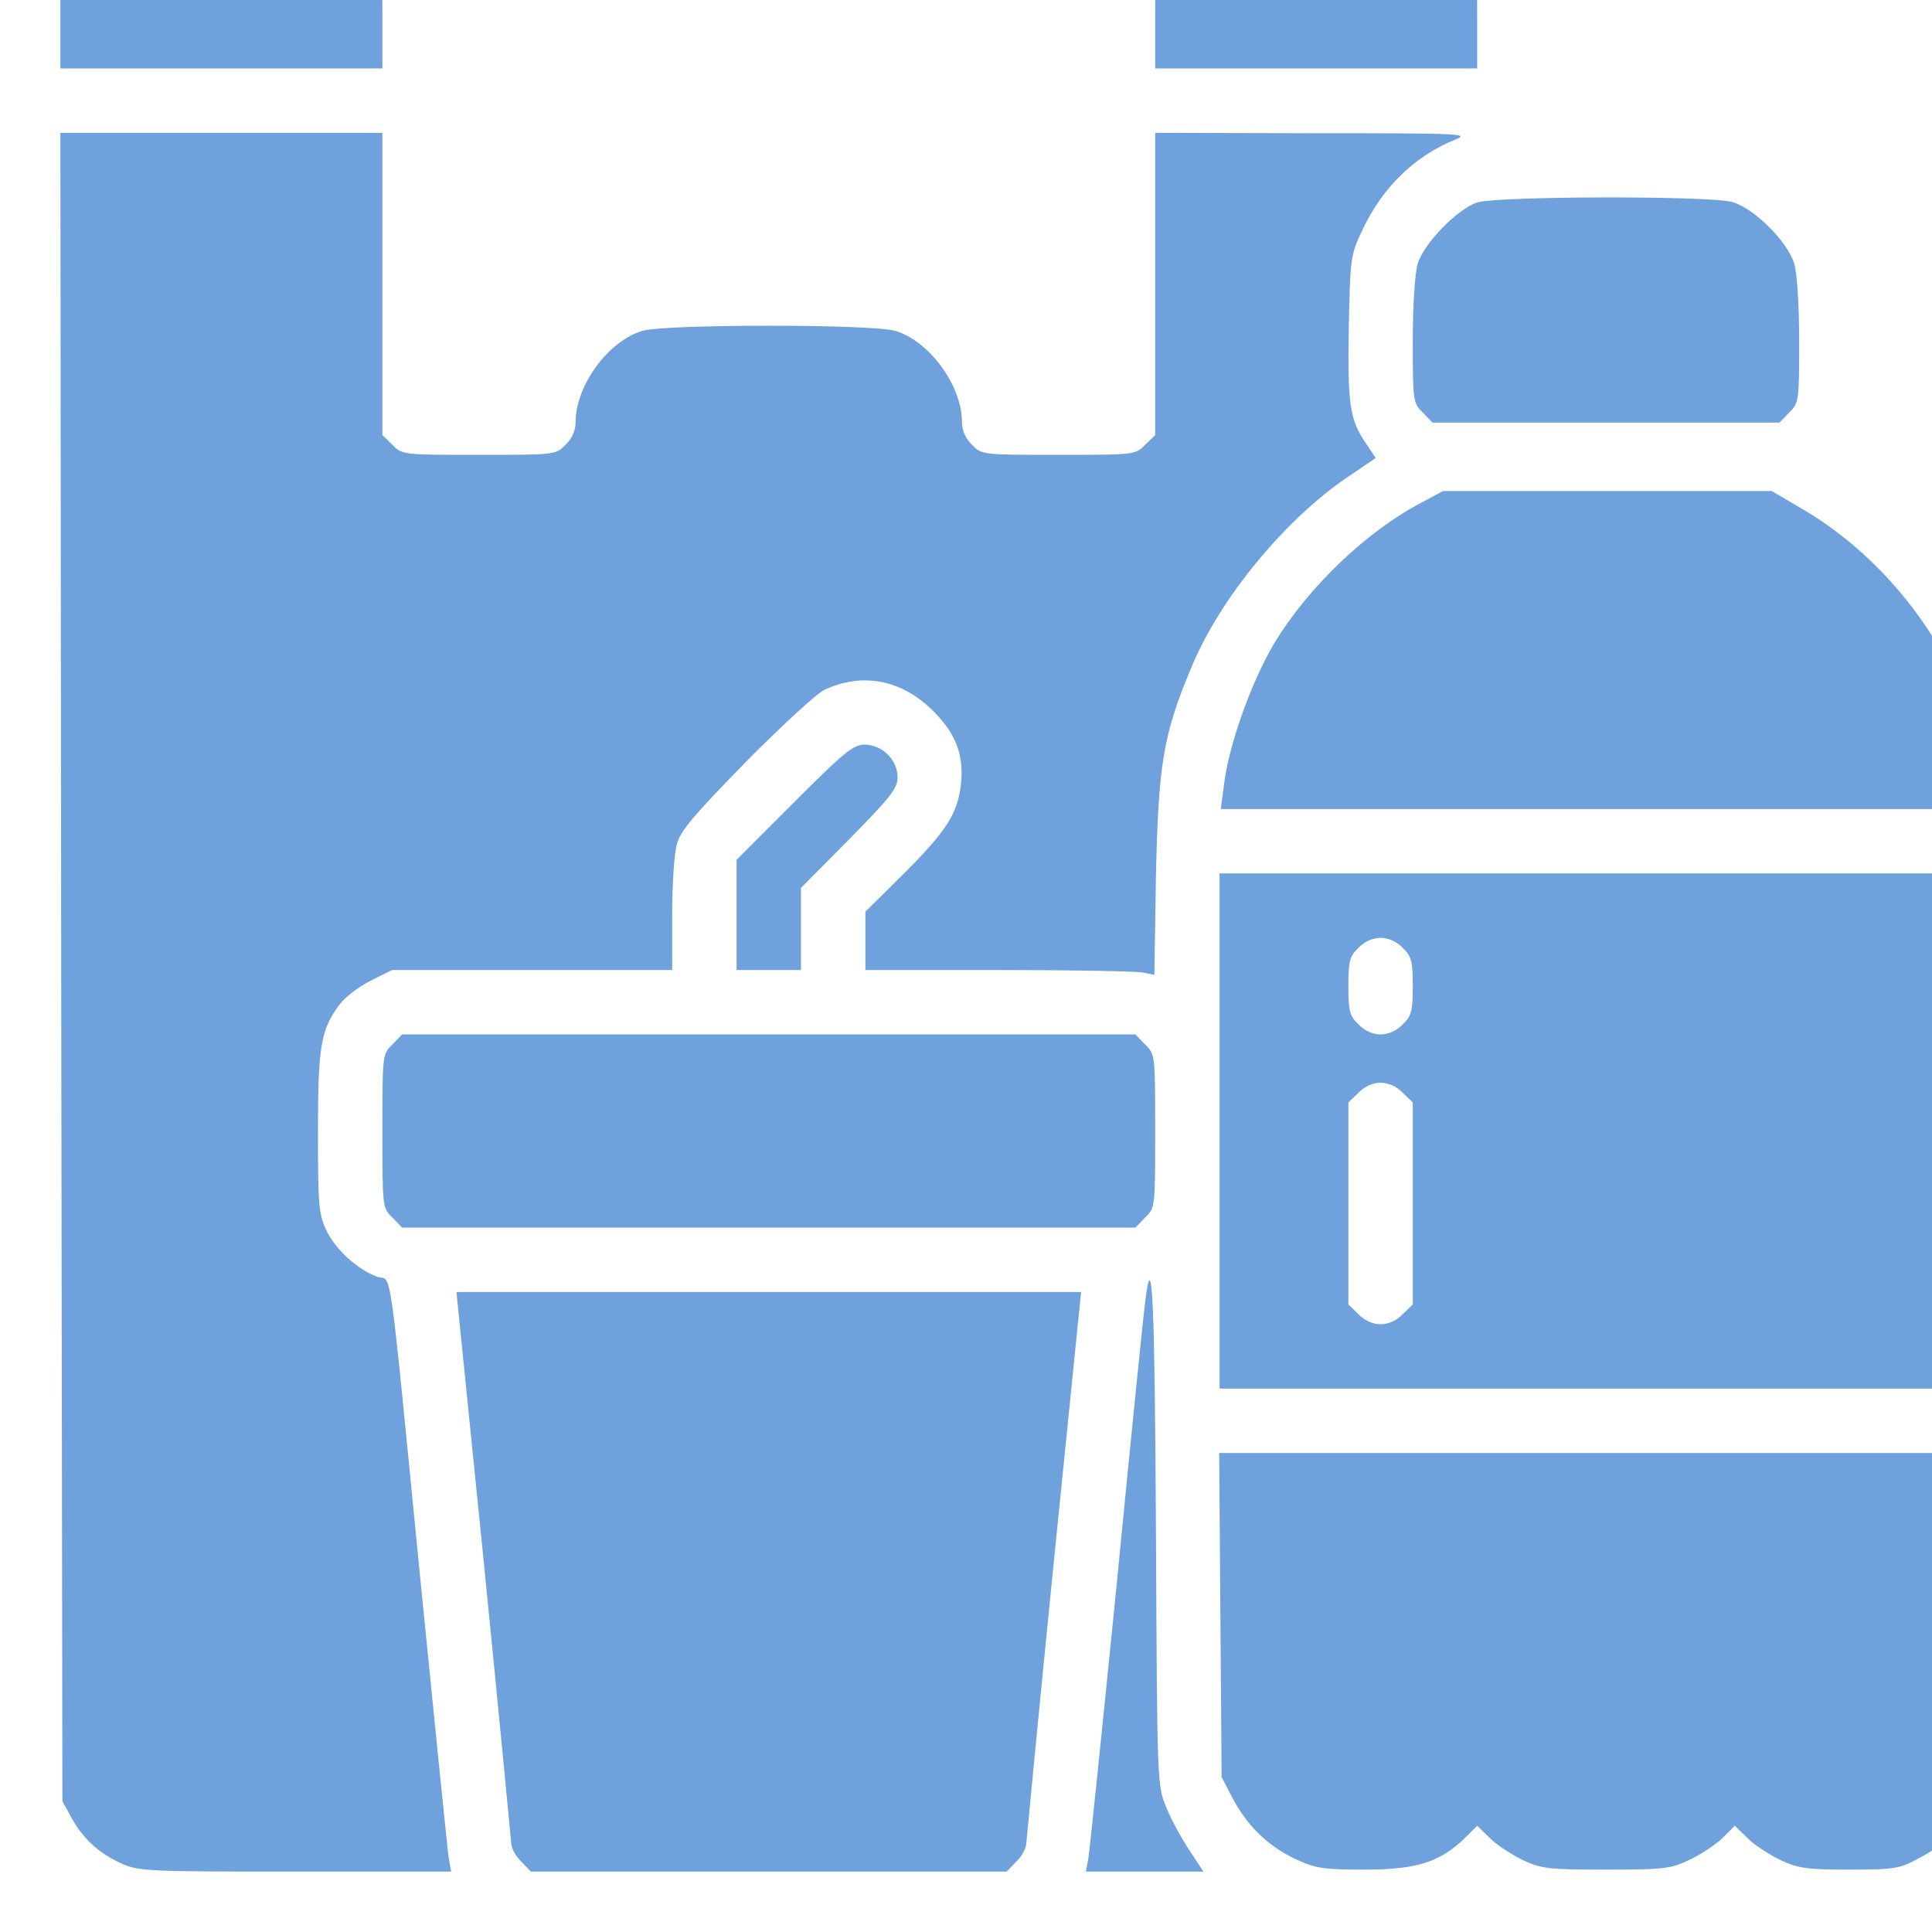 <svg width="64" height="64" viewBox="0 0 64 64" fill="none" xmlns="http://www.w3.org/2000/svg">
<g id="plastic" clip-path="url(#clip0_15_52)">
<g id="Group">
<path id="Vector" d="M2.333 -1.667C2.013 -1.36 2 -1.28 2 0.467V2.267H7.333H12.667V0.467C12.667 -1.28 12.653 -1.36 12.333 -1.667L12.013 -2H7.333H2.653L2.333 -1.667Z" fill="#6FA2DC"/>
<path id="Vector_2" d="M38.6 -1.667C38.28 -1.36 38.267 -1.28 38.267 0.467V2.267H43.6H48.933V0.467C48.933 -1.28 48.92 -1.36 48.6 -1.667L48.28 -2H43.6H38.92L38.6 -1.667Z" fill="#6FA2DC"/>
<path id="Vector_3" d="M2.027 32.027L2.067 59.667L2.36 60.2C2.733 60.893 3.267 61.387 4 61.72C4.573 61.987 4.853 62 9.773 62H14.947L14.867 61.56C14.827 61.333 14.413 57.2 13.933 52.4C12.84 41.307 13 42.48 12.493 42.293C11.84 42.053 11.12 41.4 10.813 40.76C10.56 40.227 10.533 39.947 10.533 37.507C10.533 34.627 10.627 34.093 11.267 33.253C11.44 33.027 11.907 32.667 12.293 32.48L12.987 32.133H17.627H22.267V30.32C22.267 29.307 22.333 28.253 22.427 27.947C22.547 27.507 23.027 26.96 24.707 25.24C25.88 24.053 27.053 22.973 27.307 22.853C28.56 22.267 29.84 22.507 30.88 23.52C31.667 24.293 31.947 25.013 31.827 26.027C31.707 26.973 31.333 27.547 29.947 28.933L28.667 30.2V31.16V32.133H33.053C35.467 32.133 37.613 32.173 37.84 32.213L38.24 32.293L38.293 28.987C38.373 25.32 38.533 24.32 39.467 22.107C40.4 19.84 42.547 17.227 44.627 15.813L45.573 15.173L45.253 14.693C44.707 13.893 44.64 13.413 44.68 10.853C44.733 8.493 44.733 8.453 45.147 7.587C45.8 6.2 46.88 5.16 48.2 4.627C48.707 4.427 48.453 4.413 43.507 4.413L38.267 4.4V9.4V14.413L37.933 14.733C37.613 15.067 37.587 15.067 35.067 15.067C32.547 15.067 32.52 15.067 32.2 14.733C31.987 14.533 31.867 14.267 31.867 13.987C31.867 12.773 30.787 11.293 29.653 10.96C28.893 10.733 22.04 10.733 21.28 10.96C20.147 11.293 19.067 12.773 19.067 13.987C19.067 14.267 18.947 14.533 18.733 14.733C18.413 15.067 18.387 15.067 15.867 15.067C13.347 15.067 13.32 15.067 13 14.733L12.667 14.413V9.4V4.4H7.333H2L2.027 32.027Z" fill="#6FA2DC"/>
<path id="Vector_4" d="M48.933 6.707C48.28 6.92 47.16 8.067 46.96 8.747C46.867 9.08 46.8 10.12 46.8 11.32C46.8 13.293 46.813 13.36 47.133 13.667L47.453 14H53.2H58.947L59.267 13.667C59.587 13.36 59.6 13.293 59.6 11.32C59.6 10.12 59.533 9.08 59.44 8.747C59.227 8.013 58.12 6.907 57.387 6.693C56.667 6.48 49.613 6.493 48.933 6.707Z" fill="#6FA2DC"/>
<path id="Vector_5" d="M47.107 16.64C45.28 17.587 43.333 19.453 42.213 21.307C41.467 22.56 40.733 24.6 40.56 25.893L40.44 26.8H53.2H65.96L65.84 25.96C65.36 22.36 62.973 18.8 59.76 16.893L58.693 16.267H53.253H47.8L47.107 16.64Z" fill="#6FA2DC"/>
<path id="Vector_6" d="M26.307 26.573L24.4 28.48V30.307V32.133H25.467H26.533V30.773V29.413L28.133 27.8C29.507 26.4 29.733 26.12 29.733 25.747C29.733 25.173 29.227 24.667 28.64 24.667C28.267 24.667 27.973 24.907 26.307 26.573Z" fill="#6FA2DC"/>
<path id="Vector_7" d="M40.4 37.467V46H53.2H66V37.467V28.933H53.2H40.4V37.467ZM46.467 31.4C46.76 31.68 46.8 31.84 46.8 32.667C46.8 33.493 46.76 33.653 46.467 33.933C46.267 34.147 45.987 34.267 45.733 34.267C45.48 34.267 45.2 34.147 45 33.933C44.707 33.653 44.667 33.493 44.667 32.667C44.667 31.84 44.707 31.68 45 31.4C45.2 31.187 45.48 31.067 45.733 31.067C45.987 31.067 46.267 31.187 46.467 31.4ZM46.467 36.2L46.8 36.52V39.867V43.213L46.467 43.533C46.267 43.747 45.987 43.867 45.733 43.867C45.48 43.867 45.2 43.747 45 43.533L44.667 43.213V39.867V36.52L45 36.2C45.2 35.987 45.48 35.867 45.733 35.867C45.987 35.867 46.267 35.987 46.467 36.2Z" fill="#6FA2DC"/>
<path id="Vector_8" d="M13 34.6C12.667 34.92 12.667 34.947 12.667 37.467C12.667 39.987 12.667 40.013 13 40.333L13.32 40.667H25.467H37.613L37.933 40.333C38.267 40.013 38.267 39.987 38.267 37.467C38.267 34.947 38.267 34.92 37.933 34.6L37.613 34.267H25.467H13.32L13 34.6Z" fill="#6FA2DC"/>
<path id="Vector_9" d="M37.947 43.027C37.893 43.387 37.467 47.6 37 52.4C36.52 57.2 36.093 61.333 36.053 61.56L35.973 62H37.92H39.867L39.4 61.293C39.133 60.893 38.787 60.253 38.627 59.853C38.333 59.147 38.333 59.053 38.293 50.76C38.253 43.16 38.173 41.253 37.947 43.027Z" fill="#6FA2DC"/>
<path id="Vector_10" d="M16.027 51.76C16.52 56.693 16.92 60.867 16.933 61.04C16.933 61.213 17.08 61.493 17.267 61.667L17.587 62H25.467H33.347L33.667 61.667C33.853 61.493 34 61.213 34 61.04C34.013 60.867 34.413 56.693 34.907 51.76L35.813 42.8H25.467H15.12L16.027 51.76Z" fill="#6FA2DC"/>
<path id="Vector_11" d="M40.427 53.493L40.467 58.867L40.827 59.56C41.32 60.493 42.013 61.16 42.92 61.587C43.587 61.893 43.827 61.933 45.2 61.933C46.92 61.933 47.68 61.693 48.507 60.907L48.933 60.48L49.373 60.907C49.6 61.133 50.107 61.453 50.467 61.627C51.067 61.907 51.32 61.933 53.2 61.933C55.08 61.933 55.333 61.907 55.933 61.627C56.307 61.453 56.8 61.133 57.04 60.907L57.467 60.48L57.907 60.907C58.133 61.133 58.64 61.453 59 61.627C59.573 61.893 59.88 61.933 61.267 61.933C62.747 61.933 62.92 61.907 63.56 61.56C64.44 61.107 65.107 60.453 65.573 59.56L65.933 58.867L65.973 53.493L66.013 48.133H53.2H40.387L40.427 53.493Z" fill="#6FA2DC"/>
</g>
</g>
<defs>
<clipPath id="clip0_15_52">
<rect width="64" height="64" fill="white"/>
</clipPath>
</defs>
</svg>
